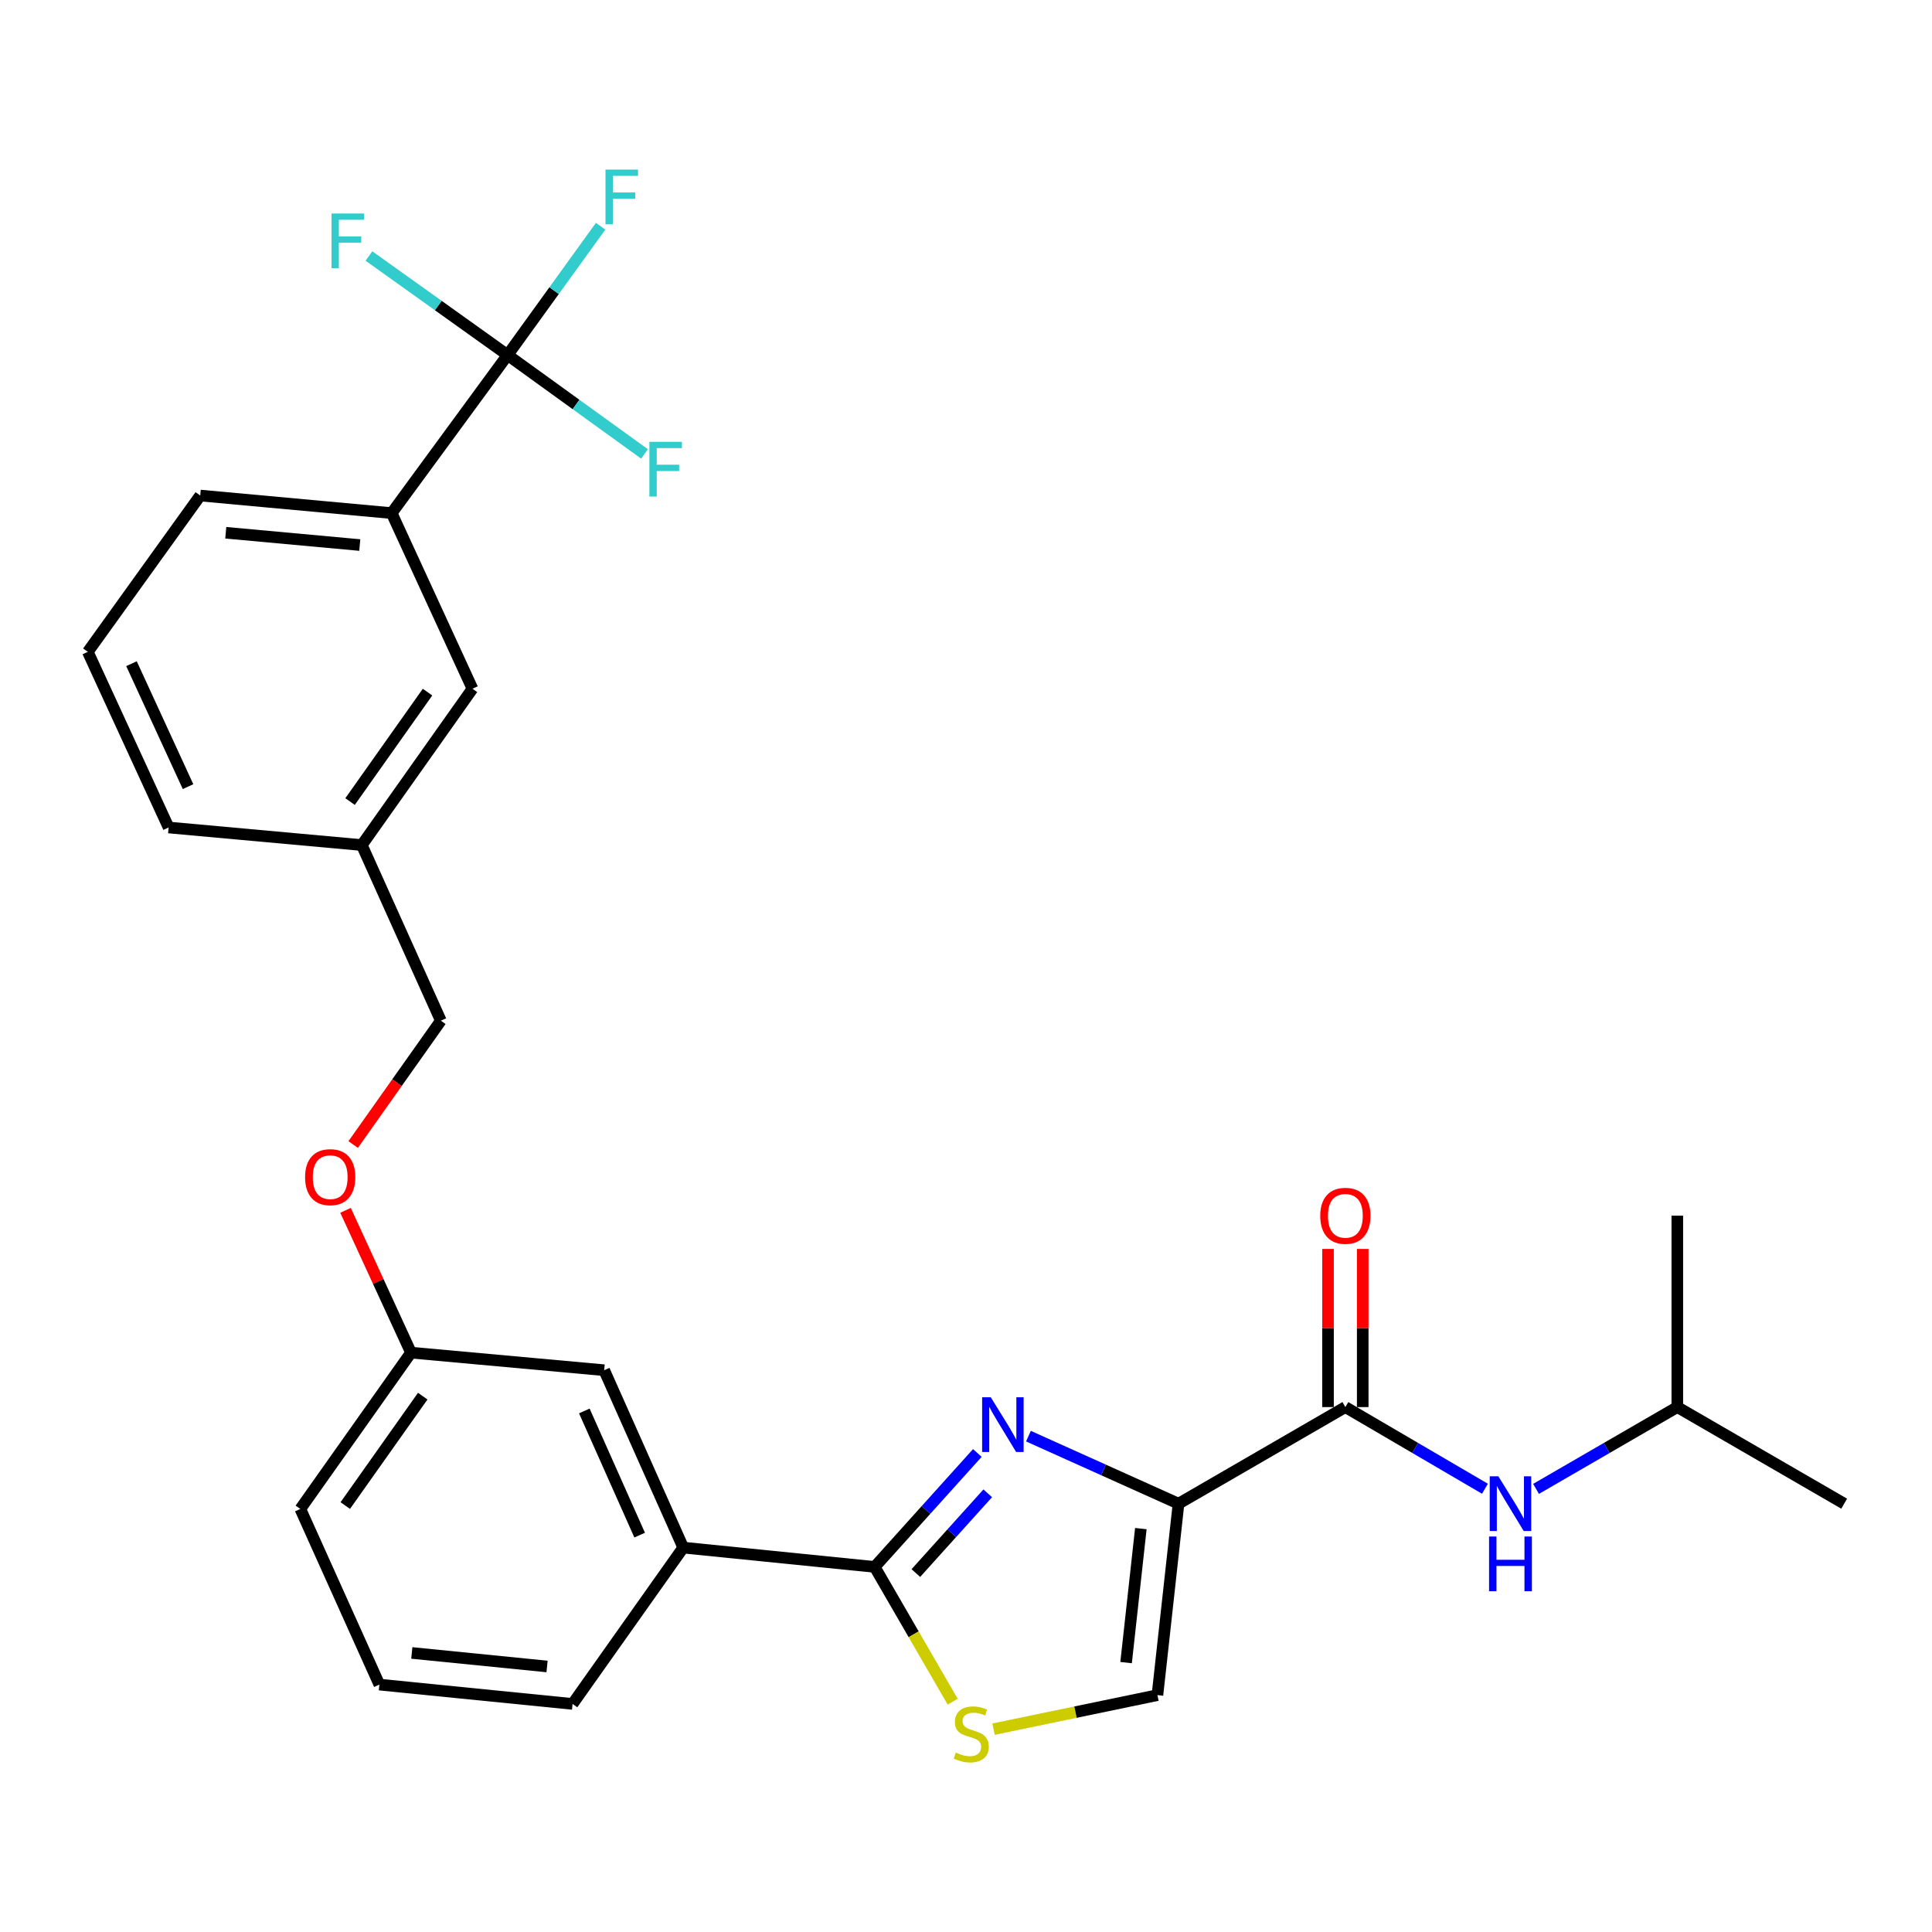 <?xml version='1.0' encoding='iso-8859-1'?>
<svg version='1.1' baseProfile='full'
              xmlns='http://www.w3.org/2000/svg'
                      xmlns:rdkit='http://www.rdkit.org/xml'
                      xmlns:xlink='http://www.w3.org/1999/xlink'
                  xml:space='preserve'
width='1000px' height='1000px' viewBox='0 0 1000 1000'>
<!-- END OF HEADER -->
<rect style='opacity:1.0;fill:#FFFFFF;stroke:none' width='1000' height='1000' x='0' y='0'> </rect>
<path class='bond-0' d='M 868.177,728.308 L 868.177,629.221' style='fill:none;fill-rule:evenodd;stroke:#000000;stroke-width:6px;stroke-linecap:butt;stroke-linejoin:miter;stroke-opacity:1' />
<path class='bond-1' d='M 868.177,728.308 L 954.545,778.306' style='fill:none;fill-rule:evenodd;stroke:#000000;stroke-width:6px;stroke-linecap:butt;stroke-linejoin:miter;stroke-opacity:1' />
<path class='bond-2' d='M 868.177,728.308 L 831.615,749.476' style='fill:none;fill-rule:evenodd;stroke:#000000;stroke-width:6px;stroke-linecap:butt;stroke-linejoin:miter;stroke-opacity:1' />
<path class='bond-2' d='M 831.615,749.476 L 795.053,770.644' style='fill:none;fill-rule:evenodd;stroke:#0000FF;stroke-width:6px;stroke-linecap:butt;stroke-linejoin:miter;stroke-opacity:1' />
<path class='bond-3' d='M 696.358,728.308 L 732.481,749.441' style='fill:none;fill-rule:evenodd;stroke:#000000;stroke-width:6px;stroke-linecap:butt;stroke-linejoin:miter;stroke-opacity:1' />
<path class='bond-3' d='M 732.481,749.441 L 768.603,770.575' style='fill:none;fill-rule:evenodd;stroke:#0000FF;stroke-width:6px;stroke-linecap:butt;stroke-linejoin:miter;stroke-opacity:1' />
<path class='bond-4' d='M 705.344,728.308 L 705.344,687.383' style='fill:none;fill-rule:evenodd;stroke:#000000;stroke-width:6px;stroke-linecap:butt;stroke-linejoin:miter;stroke-opacity:1' />
<path class='bond-4' d='M 705.344,687.383 L 705.344,646.458' style='fill:none;fill-rule:evenodd;stroke:#FF0000;stroke-width:6px;stroke-linecap:butt;stroke-linejoin:miter;stroke-opacity:1' />
<path class='bond-4' d='M 687.373,728.308 L 687.373,687.383' style='fill:none;fill-rule:evenodd;stroke:#000000;stroke-width:6px;stroke-linecap:butt;stroke-linejoin:miter;stroke-opacity:1' />
<path class='bond-4' d='M 687.373,687.383 L 687.373,646.458' style='fill:none;fill-rule:evenodd;stroke:#FF0000;stroke-width:6px;stroke-linecap:butt;stroke-linejoin:miter;stroke-opacity:1' />
<path class='bond-5' d='M 696.358,728.308 L 610,778.306' style='fill:none;fill-rule:evenodd;stroke:#000000;stroke-width:6px;stroke-linecap:butt;stroke-linejoin:miter;stroke-opacity:1' />
<path class='bond-6' d='M 452.727,811.033 L 472.917,845.91' style='fill:none;fill-rule:evenodd;stroke:#000000;stroke-width:6px;stroke-linecap:butt;stroke-linejoin:miter;stroke-opacity:1' />
<path class='bond-6' d='M 472.917,845.91 L 493.107,880.786' style='fill:none;fill-rule:evenodd;stroke:#CCCC00;stroke-width:6px;stroke-linecap:butt;stroke-linejoin:miter;stroke-opacity:1' />
<path class='bond-7' d='M 452.727,811.033 L 479.299,781.547' style='fill:none;fill-rule:evenodd;stroke:#000000;stroke-width:6px;stroke-linecap:butt;stroke-linejoin:miter;stroke-opacity:1' />
<path class='bond-7' d='M 479.299,781.547 L 505.871,752.061' style='fill:none;fill-rule:evenodd;stroke:#0000FF;stroke-width:6px;stroke-linecap:butt;stroke-linejoin:miter;stroke-opacity:1' />
<path class='bond-7' d='M 474.049,814.217 L 492.649,793.577' style='fill:none;fill-rule:evenodd;stroke:#000000;stroke-width:6px;stroke-linecap:butt;stroke-linejoin:miter;stroke-opacity:1' />
<path class='bond-7' d='M 492.649,793.577 L 511.249,772.937' style='fill:none;fill-rule:evenodd;stroke:#0000FF;stroke-width:6px;stroke-linecap:butt;stroke-linejoin:miter;stroke-opacity:1' />
<path class='bond-8' d='M 452.727,811.033 L 353.64,801.039' style='fill:none;fill-rule:evenodd;stroke:#000000;stroke-width:6px;stroke-linecap:butt;stroke-linejoin:miter;stroke-opacity:1' />
<path class='bond-9' d='M 514.266,895.005 L 556.677,886.2' style='fill:none;fill-rule:evenodd;stroke:#CCCC00;stroke-width:6px;stroke-linecap:butt;stroke-linejoin:miter;stroke-opacity:1' />
<path class='bond-9' d='M 556.677,886.2 L 599.088,877.394' style='fill:none;fill-rule:evenodd;stroke:#000000;stroke-width:6px;stroke-linecap:butt;stroke-linejoin:miter;stroke-opacity:1' />
<path class='bond-10' d='M 599.088,877.394 L 610,778.306' style='fill:none;fill-rule:evenodd;stroke:#000000;stroke-width:6px;stroke-linecap:butt;stroke-linejoin:miter;stroke-opacity:1' />
<path class='bond-10' d='M 582.862,860.564 L 590.5,791.202' style='fill:none;fill-rule:evenodd;stroke:#000000;stroke-width:6px;stroke-linecap:butt;stroke-linejoin:miter;stroke-opacity:1' />
<path class='bond-11' d='M 610,778.306 L 571.16,760.827' style='fill:none;fill-rule:evenodd;stroke:#000000;stroke-width:6px;stroke-linecap:butt;stroke-linejoin:miter;stroke-opacity:1' />
<path class='bond-11' d='M 571.16,760.827 L 532.321,743.348' style='fill:none;fill-rule:evenodd;stroke:#0000FF;stroke-width:6px;stroke-linecap:butt;stroke-linejoin:miter;stroke-opacity:1' />
<path class='bond-12' d='M 202.727,265.586 L 103.639,256.491' style='fill:none;fill-rule:evenodd;stroke:#000000;stroke-width:6px;stroke-linecap:butt;stroke-linejoin:miter;stroke-opacity:1' />
<path class='bond-12' d='M 186.221,282.117 L 116.86,275.751' style='fill:none;fill-rule:evenodd;stroke:#000000;stroke-width:6px;stroke-linecap:butt;stroke-linejoin:miter;stroke-opacity:1' />
<path class='bond-13' d='M 202.727,265.586 L 244.548,356.487' style='fill:none;fill-rule:evenodd;stroke:#000000;stroke-width:6px;stroke-linecap:butt;stroke-linejoin:miter;stroke-opacity:1' />
<path class='bond-14' d='M 202.727,265.586 L 262.729,183.77' style='fill:none;fill-rule:evenodd;stroke:#000000;stroke-width:6px;stroke-linecap:butt;stroke-linejoin:miter;stroke-opacity:1' />
<path class='bond-15' d='M 178.85,626.475 L 195.79,663.3' style='fill:none;fill-rule:evenodd;stroke:#FF0000;stroke-width:6px;stroke-linecap:butt;stroke-linejoin:miter;stroke-opacity:1' />
<path class='bond-15' d='M 195.79,663.3 L 212.731,700.124' style='fill:none;fill-rule:evenodd;stroke:#000000;stroke-width:6px;stroke-linecap:butt;stroke-linejoin:miter;stroke-opacity:1' />
<path class='bond-16' d='M 182.801,592.415 L 205.493,560.36' style='fill:none;fill-rule:evenodd;stroke:#FF0000;stroke-width:6px;stroke-linecap:butt;stroke-linejoin:miter;stroke-opacity:1' />
<path class='bond-16' d='M 205.493,560.36 L 228.185,528.306' style='fill:none;fill-rule:evenodd;stroke:#000000;stroke-width:6px;stroke-linecap:butt;stroke-linejoin:miter;stroke-opacity:1' />
<path class='bond-17' d='M 103.639,256.491 L 45.455,337.399' style='fill:none;fill-rule:evenodd;stroke:#000000;stroke-width:6px;stroke-linecap:butt;stroke-linejoin:miter;stroke-opacity:1' />
<path class='bond-18' d='M 196.367,871.943 L 296.364,881.947' style='fill:none;fill-rule:evenodd;stroke:#000000;stroke-width:6px;stroke-linecap:butt;stroke-linejoin:miter;stroke-opacity:1' />
<path class='bond-18' d='M 213.156,855.562 L 283.153,862.565' style='fill:none;fill-rule:evenodd;stroke:#000000;stroke-width:6px;stroke-linecap:butt;stroke-linejoin:miter;stroke-opacity:1' />
<path class='bond-19' d='M 196.367,871.943 L 155.454,781.032' style='fill:none;fill-rule:evenodd;stroke:#000000;stroke-width:6px;stroke-linecap:butt;stroke-linejoin:miter;stroke-opacity:1' />
<path class='bond-20' d='M 296.364,881.947 L 353.64,801.039' style='fill:none;fill-rule:evenodd;stroke:#000000;stroke-width:6px;stroke-linecap:butt;stroke-linejoin:miter;stroke-opacity:1' />
<path class='bond-21' d='M 353.64,801.039 L 312.727,709.219' style='fill:none;fill-rule:evenodd;stroke:#000000;stroke-width:6px;stroke-linecap:butt;stroke-linejoin:miter;stroke-opacity:1' />
<path class='bond-21' d='M 331.088,794.58 L 302.449,730.307' style='fill:none;fill-rule:evenodd;stroke:#000000;stroke-width:6px;stroke-linecap:butt;stroke-linejoin:miter;stroke-opacity:1' />
<path class='bond-22' d='M 312.727,709.219 L 212.731,700.124' style='fill:none;fill-rule:evenodd;stroke:#000000;stroke-width:6px;stroke-linecap:butt;stroke-linejoin:miter;stroke-opacity:1' />
<path class='bond-23' d='M 212.731,700.124 L 155.454,781.032' style='fill:none;fill-rule:evenodd;stroke:#000000;stroke-width:6px;stroke-linecap:butt;stroke-linejoin:miter;stroke-opacity:1' />
<path class='bond-23' d='M 218.806,722.644 L 178.713,779.279' style='fill:none;fill-rule:evenodd;stroke:#000000;stroke-width:6px;stroke-linecap:butt;stroke-linejoin:miter;stroke-opacity:1' />
<path class='bond-24' d='M 45.455,337.399 L 87.276,428.31' style='fill:none;fill-rule:evenodd;stroke:#000000;stroke-width:6px;stroke-linecap:butt;stroke-linejoin:miter;stroke-opacity:1' />
<path class='bond-24' d='M 68.054,343.525 L 97.329,407.163' style='fill:none;fill-rule:evenodd;stroke:#000000;stroke-width:6px;stroke-linecap:butt;stroke-linejoin:miter;stroke-opacity:1' />
<path class='bond-25' d='M 87.276,428.31 L 187.272,437.405' style='fill:none;fill-rule:evenodd;stroke:#000000;stroke-width:6px;stroke-linecap:butt;stroke-linejoin:miter;stroke-opacity:1' />
<path class='bond-26' d='M 187.272,437.405 L 244.548,356.487' style='fill:none;fill-rule:evenodd;stroke:#000000;stroke-width:6px;stroke-linecap:butt;stroke-linejoin:miter;stroke-opacity:1' />
<path class='bond-26' d='M 181.196,414.885 L 221.289,358.242' style='fill:none;fill-rule:evenodd;stroke:#000000;stroke-width:6px;stroke-linecap:butt;stroke-linejoin:miter;stroke-opacity:1' />
<path class='bond-27' d='M 187.272,437.405 L 228.185,528.306' style='fill:none;fill-rule:evenodd;stroke:#000000;stroke-width:6px;stroke-linecap:butt;stroke-linejoin:miter;stroke-opacity:1' />
<path class='bond-28' d='M 262.729,183.77 L 286.804,150.434' style='fill:none;fill-rule:evenodd;stroke:#000000;stroke-width:6px;stroke-linecap:butt;stroke-linejoin:miter;stroke-opacity:1' />
<path class='bond-28' d='M 286.804,150.434 L 310.879,117.097' style='fill:none;fill-rule:evenodd;stroke:#33CCCC;stroke-width:6px;stroke-linecap:butt;stroke-linejoin:miter;stroke-opacity:1' />
<path class='bond-29' d='M 262.729,183.77 L 298.165,209.361' style='fill:none;fill-rule:evenodd;stroke:#000000;stroke-width:6px;stroke-linecap:butt;stroke-linejoin:miter;stroke-opacity:1' />
<path class='bond-29' d='M 298.165,209.361 L 333.602,234.951' style='fill:none;fill-rule:evenodd;stroke:#33CCCC;stroke-width:6px;stroke-linecap:butt;stroke-linejoin:miter;stroke-opacity:1' />
<path class='bond-30' d='M 262.729,183.77 L 226.847,158.139' style='fill:none;fill-rule:evenodd;stroke:#000000;stroke-width:6px;stroke-linecap:butt;stroke-linejoin:miter;stroke-opacity:1' />
<path class='bond-30' d='M 226.847,158.139 L 190.966,132.507' style='fill:none;fill-rule:evenodd;stroke:#33CCCC;stroke-width:6px;stroke-linecap:butt;stroke-linejoin:miter;stroke-opacity:1' />
<path  class='atom-2' d='M 775.558 764.146
L 784.838 779.146
Q 785.758 780.626, 787.238 783.306
Q 788.718 785.986, 788.798 786.146
L 788.798 764.146
L 792.558 764.146
L 792.558 792.466
L 788.678 792.466
L 778.718 776.066
Q 777.558 774.146, 776.318 771.946
Q 775.118 769.746, 774.758 769.066
L 774.758 792.466
L 771.078 792.466
L 771.078 764.146
L 775.558 764.146
' fill='#0000FF'/>
<path  class='atom-2' d='M 770.738 795.298
L 774.578 795.298
L 774.578 807.338
L 789.058 807.338
L 789.058 795.298
L 792.898 795.298
L 792.898 823.618
L 789.058 823.618
L 789.058 810.538
L 774.578 810.538
L 774.578 823.618
L 770.738 823.618
L 770.738 795.298
' fill='#0000FF'/>
<path  class='atom-3' d='M 683.358 629.301
Q 683.358 622.501, 686.718 618.701
Q 690.078 614.901, 696.358 614.901
Q 702.638 614.901, 705.998 618.701
Q 709.358 622.501, 709.358 629.301
Q 709.358 636.181, 705.958 640.101
Q 702.558 643.981, 696.358 643.981
Q 690.118 643.981, 686.718 640.101
Q 683.358 636.221, 683.358 629.301
M 696.358 640.781
Q 700.678 640.781, 702.998 637.901
Q 705.358 634.981, 705.358 629.301
Q 705.358 623.741, 702.998 620.941
Q 700.678 618.101, 696.358 618.101
Q 692.038 618.101, 689.678 620.901
Q 687.358 623.701, 687.358 629.301
Q 687.358 635.021, 689.678 637.901
Q 692.038 640.781, 696.358 640.781
' fill='#FF0000'/>
<path  class='atom-6' d='M 494.726 907.121
Q 495.046 907.241, 496.366 907.801
Q 497.686 908.361, 499.126 908.721
Q 500.606 909.041, 502.046 909.041
Q 504.726 909.041, 506.286 907.761
Q 507.846 906.441, 507.846 904.161
Q 507.846 902.601, 507.046 901.641
Q 506.286 900.681, 505.086 900.161
Q 503.886 899.641, 501.886 899.041
Q 499.366 898.281, 497.846 897.561
Q 496.366 896.841, 495.286 895.321
Q 494.246 893.801, 494.246 891.241
Q 494.246 887.681, 496.646 885.481
Q 499.086 883.281, 503.886 883.281
Q 507.166 883.281, 510.886 884.841
L 509.966 887.921
Q 506.566 886.521, 504.006 886.521
Q 501.246 886.521, 499.726 887.681
Q 498.206 888.801, 498.246 890.761
Q 498.246 892.281, 499.006 893.201
Q 499.806 894.121, 500.926 894.641
Q 502.086 895.161, 504.006 895.761
Q 506.566 896.561, 508.086 897.361
Q 509.606 898.161, 510.686 899.801
Q 511.806 901.401, 511.806 904.161
Q 511.806 908.081, 509.166 910.201
Q 506.566 912.281, 502.206 912.281
Q 499.686 912.281, 497.766 911.721
Q 495.886 911.201, 493.646 910.281
L 494.726 907.121
' fill='#CCCC00'/>
<path  class='atom-9' d='M 512.829 723.233
L 522.109 738.233
Q 523.029 739.713, 524.509 742.393
Q 525.989 745.073, 526.069 745.233
L 526.069 723.233
L 529.829 723.233
L 529.829 751.553
L 525.949 751.553
L 515.989 735.153
Q 514.829 733.233, 513.589 731.033
Q 512.389 728.833, 512.029 728.153
L 512.029 751.553
L 508.349 751.553
L 508.349 723.233
L 512.829 723.233
' fill='#0000FF'/>
<path  class='atom-11' d='M 157.909 609.293
Q 157.909 602.493, 161.269 598.693
Q 164.629 594.893, 170.909 594.893
Q 177.189 594.893, 180.549 598.693
Q 183.909 602.493, 183.909 609.293
Q 183.909 616.173, 180.509 620.093
Q 177.109 623.973, 170.909 623.973
Q 164.669 623.973, 161.269 620.093
Q 157.909 616.213, 157.909 609.293
M 170.909 620.773
Q 175.229 620.773, 177.549 617.893
Q 179.909 614.973, 179.909 609.293
Q 179.909 603.733, 177.549 600.933
Q 175.229 598.093, 170.909 598.093
Q 166.589 598.093, 164.229 600.893
Q 161.909 603.693, 161.909 609.293
Q 161.909 615.013, 164.229 617.893
Q 166.589 620.773, 170.909 620.773
' fill='#FF0000'/>
<path  class='atom-24' d='M 313.402 87.784
L 330.242 87.784
L 330.242 91.024
L 317.202 91.024
L 317.202 99.624
L 328.802 99.624
L 328.802 102.904
L 317.202 102.904
L 317.202 116.104
L 313.402 116.104
L 313.402 87.784
' fill='#33CCCC'/>
<path  class='atom-25' d='M 336.125 228.693
L 352.965 228.693
L 352.965 231.933
L 339.925 231.933
L 339.925 240.533
L 351.525 240.533
L 351.525 243.813
L 339.925 243.813
L 339.925 257.013
L 336.125 257.013
L 336.125 228.693
' fill='#33CCCC'/>
<path  class='atom-26' d='M 171.584 110.517
L 188.424 110.517
L 188.424 113.757
L 175.384 113.757
L 175.384 122.357
L 186.984 122.357
L 186.984 125.637
L 175.384 125.637
L 175.384 138.837
L 171.584 138.837
L 171.584 110.517
' fill='#33CCCC'/>
</svg>
